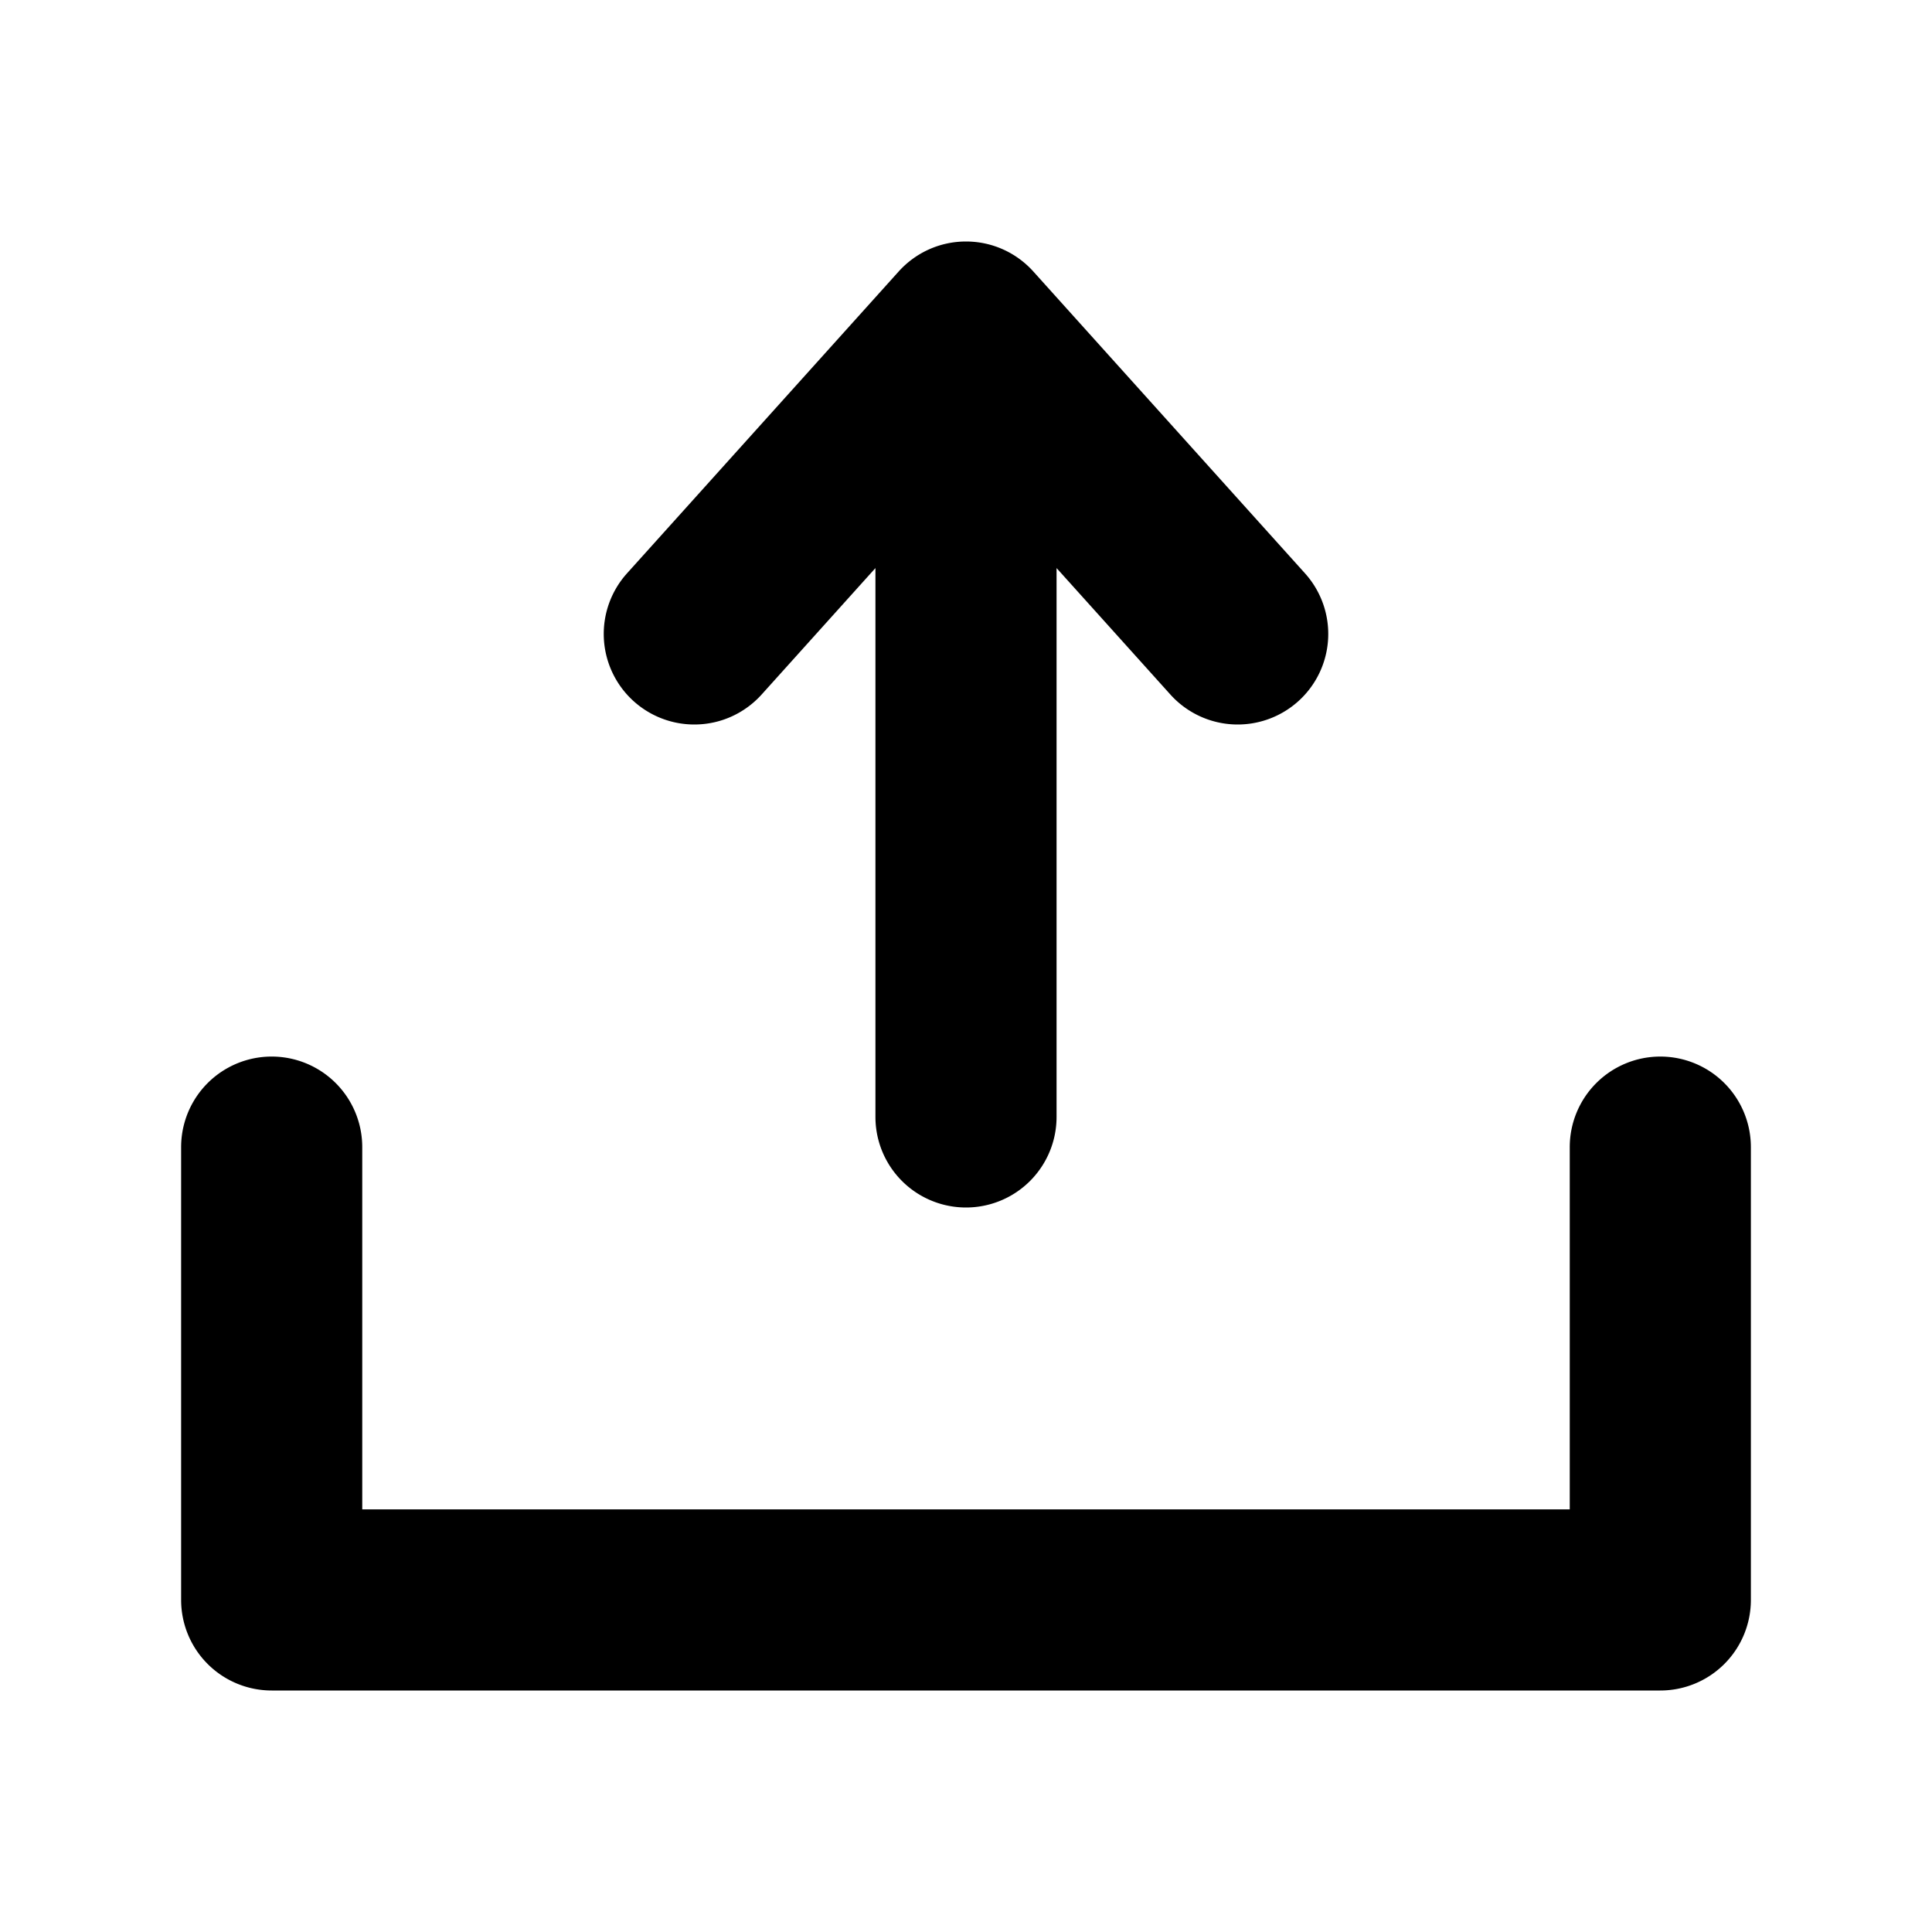 <svg xmlns="http://www.w3.org/2000/svg" width="64" height="64"><path d="M23 24c.885 0 1.681-.384 2.23-.993L29 18.818V37a3 3 0 106 0V18.818l3.77 4.189a3 3 0 104.46-4.014l-9-10C33.682 8.384 32.885 8 32 8s-1.681.384-2.23.993l-9 10A3 3 0 0023 24zm32 11a3 3 0 00-3 3v12H12V38a3 3 0 10-6 0v15a3 3 0 003 3h46a3 3 0 003-3V38a3 3 0 00-3-3z"/></svg>